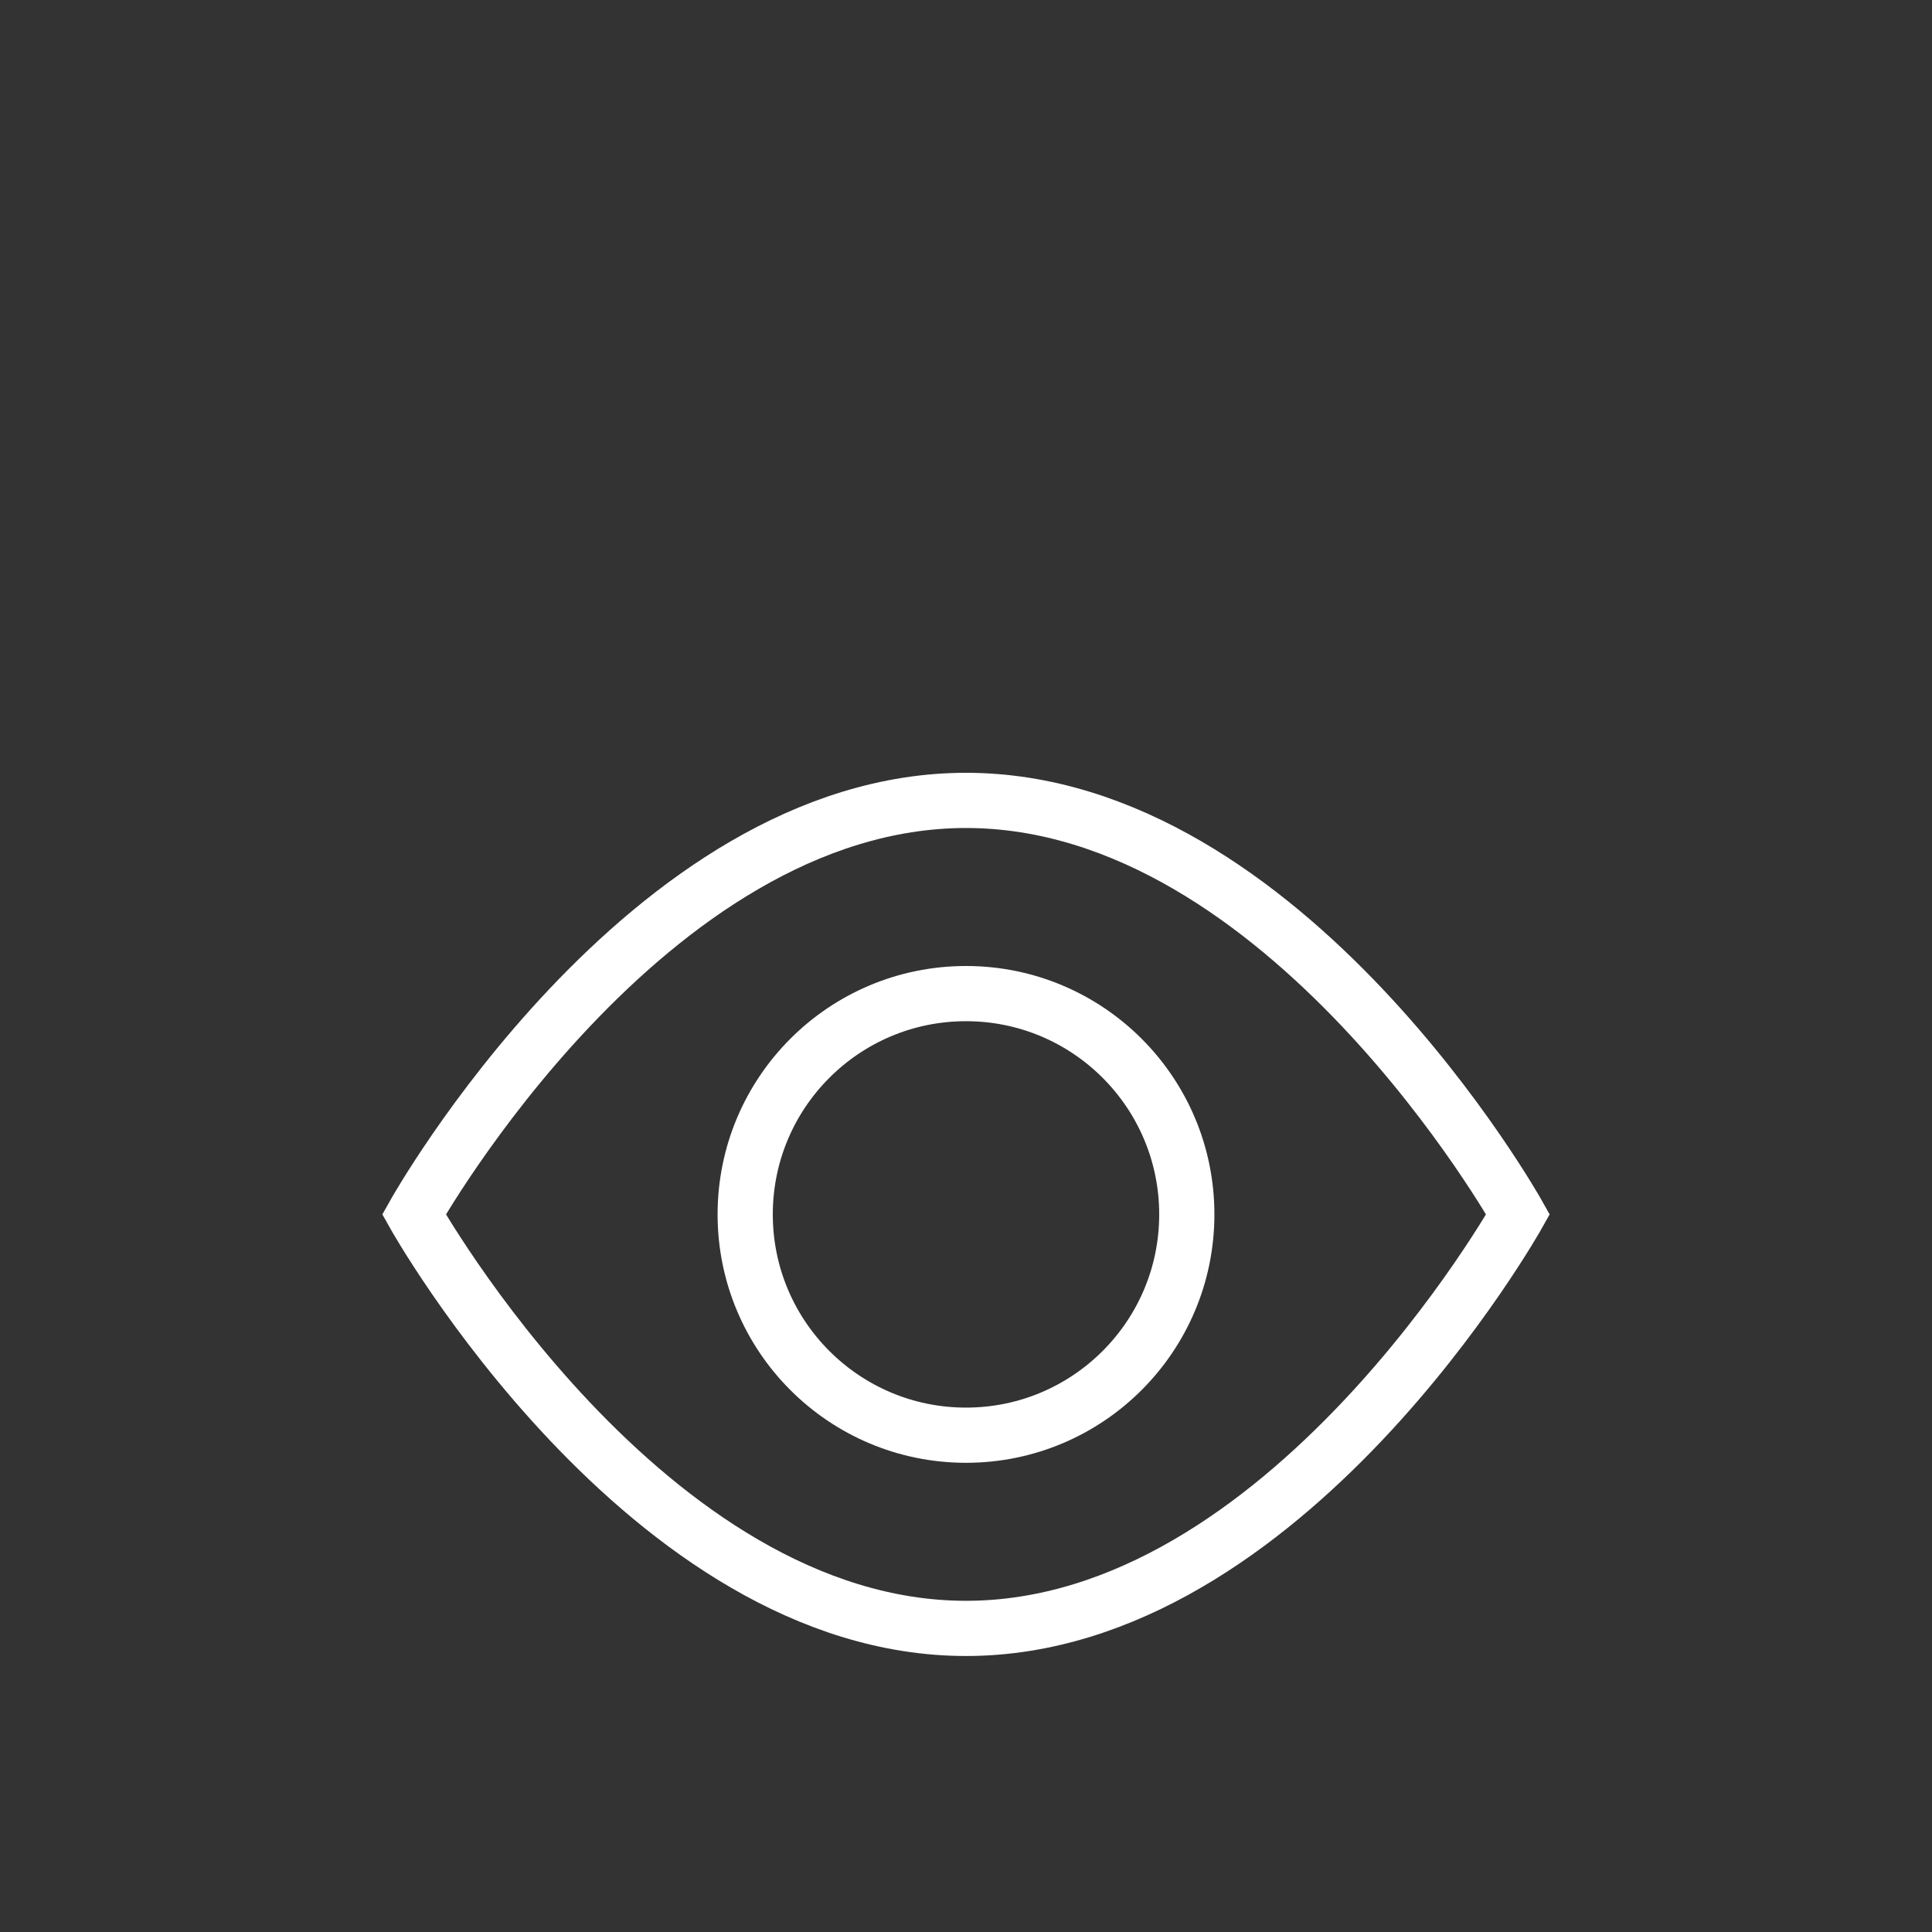 <?xml version="1.0" encoding="UTF-8"?><svg xmlns="http://www.w3.org/2000/svg" xmlns:xlink="http://www.w3.org/1999/xlink" version="1.1" id="Ebene_1" x="0px" y="0px" viewBox="0 0 70 70" style="enable-background:new 0 0 70 70;" xml:space="preserve"><rect x="0" y="0" width="70" height="70" fill="#333333" stroke="none"/><style type="text/css">.st0{fill:none;stroke:#FFFFFF;stroke-width:2;stroke-miterlimit:10;}</style><path class="st0" d="M55,44c0,0-8.4,15-20,15S15,44,15,44s8.4-15,20-15S55,44,55,44z"/><circle class="st0" cx="35" cy="44" r="8"/></svg>